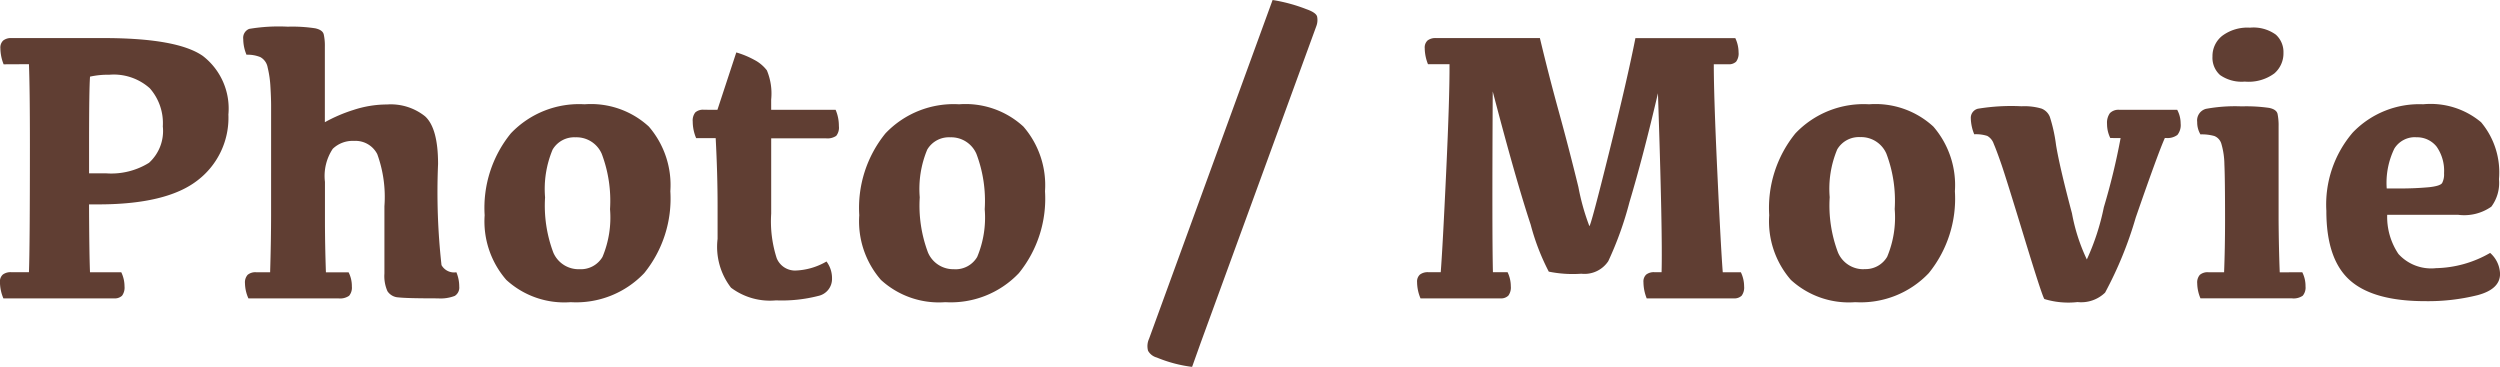 <svg xmlns="http://www.w3.org/2000/svg" width="153.668" height="22.547" viewBox="0 0 153.668 22.547">
  <path id="パス_44" data-name="パス 44" d="M7.57-7.687a4.4,4.4,0,0,0,2.654-.645,2.641,2.641,0,0,0,.85-2.238,3.238,3.238,0,0,0-.8-2.344,3.321,3.321,0,0,0-2.49-.832,5.083,5.083,0,0,0-1.184.117q-.059.738-.059,4.184v1.758Zm-6.281-6.7a2.73,2.73,0,0,1-.2-.984.6.6,0,0,1,.17-.475A.763.763,0,0,1,1.77-16H7.418q4.547,0,6.117,1.1a4.082,4.082,0,0,1,1.57,3.6,4.839,4.839,0,0,1-1.9,4.049Q11.309-5.777,7.1-5.777H6.539q.012,3.035.059,4.172H8.52a2.01,2.01,0,0,1,.2.867.843.843,0,0,1-.152.574A.645.645,0,0,1,8.074,0h-6.8a2.625,2.625,0,0,1-.211-1,.569.569,0,0,1,.176-.463.788.788,0,0,1,.516-.146h1.09q.059-1.5.059-7.852,0-3.434-.059-4.934ZM17.73-11.848q0-.457-.041-1.148a6.292,6.292,0,0,0-.17-1.189.9.9,0,0,0-.451-.645,2.075,2.075,0,0,0-.85-.146,2.492,2.492,0,0,1-.2-.961.59.59,0,0,1,.363-.627A10.917,10.917,0,0,1,18.75-16.7a9.356,9.356,0,0,1,1.693.1q.451.1.521.369a3.181,3.181,0,0,1,.07.762v4.641a9.486,9.486,0,0,1,1.764-.756,6.606,6.606,0,0,1,2.057-.334,3.373,3.373,0,0,1,2.338.727q.8.727.8,2.93a40.552,40.552,0,0,0,.211,6.217.885.885,0,0,0,.914.439,2.263,2.263,0,0,1,.176.879.6.6,0,0,1-.275.574A2.432,2.432,0,0,1,27.973,0q-1.9,0-2.4-.059a.854.854,0,0,1-.691-.381,2.288,2.288,0,0,1-.187-1.084V-5.66a7.713,7.713,0,0,0-.439-3.205,1.5,1.5,0,0,0-1.424-.814,1.761,1.761,0,0,0-1.312.486,3.016,3.016,0,0,0-.48,2.033V-4.8q0,1.477.059,3.2h1.395a1.866,1.866,0,0,1,.2.867.782.782,0,0,1-.17.574A.975.975,0,0,1,21.855,0h-5.52a2.357,2.357,0,0,1-.211-.926.7.7,0,0,1,.164-.521.74.74,0,0,1,.527-.158h.855q.059-1.934.059-3.633ZM36.691-1.793A1.543,1.543,0,0,0,38.1-2.549a6.269,6.269,0,0,0,.463-2.936,8.175,8.175,0,0,0-.51-3.4A1.69,1.69,0,0,0,36.445-9.9a1.543,1.543,0,0,0-1.412.756,6.269,6.269,0,0,0-.463,2.936,8.175,8.175,0,0,0,.51,3.4A1.69,1.69,0,0,0,36.691-1.793ZM36.141.234a5.27,5.27,0,0,1-3.955-1.371,5.48,5.48,0,0,1-1.33-3.973,7.255,7.255,0,0,1,1.611-5.033A5.785,5.785,0,0,1,37-11.93a5.25,5.25,0,0,1,3.949,1.371A5.5,5.5,0,0,1,42.27-6.586a7.272,7.272,0,0,1-1.605,5.033A5.767,5.767,0,0,1,36.141.234ZM45.164-11.59l1.16-3.527a5.492,5.492,0,0,1,1.107.457,2.315,2.315,0,0,1,.773.645,3.7,3.7,0,0,1,.264,1.793v.633H52.43a2.52,2.52,0,0,1,.2,1,.816.816,0,0,1-.164.6.956.956,0,0,1-.633.152H48.469v4.629a7.382,7.382,0,0,0,.34,2.742,1.218,1.218,0,0,0,1.131.756,4.065,4.065,0,0,0,1.928-.557,1.7,1.7,0,0,1,.34,1.043,1.065,1.065,0,0,1-.838,1.072,9.025,9.025,0,0,1-2.607.275A3.984,3.984,0,0,1,46-.656a4.106,4.106,0,0,1-.826-3V-5.7q0-1.934-.117-4.148h-1.2a2.619,2.619,0,0,1-.211-1.02.8.8,0,0,1,.158-.562.72.72,0,0,1,.533-.164Zm14.555,9.8a1.543,1.543,0,0,0,1.412-.756,6.269,6.269,0,0,0,.463-2.936,8.175,8.175,0,0,0-.51-3.4A1.69,1.69,0,0,0,59.473-9.9a1.543,1.543,0,0,0-1.412.756A6.269,6.269,0,0,0,57.6-6.211a8.175,8.175,0,0,0,.51,3.4A1.69,1.69,0,0,0,59.719-1.793ZM59.168.234a5.27,5.27,0,0,1-3.955-1.371,5.48,5.48,0,0,1-1.33-3.973,7.255,7.255,0,0,1,1.611-5.033,5.785,5.785,0,0,1,4.529-1.787,5.25,5.25,0,0,1,3.949,1.371A5.5,5.5,0,0,1,65.3-6.586a7.272,7.272,0,0,1-1.605,5.033A5.767,5.767,0,0,1,59.168.234Zm15.7,2.5-.527,1.477a8.292,8.292,0,0,1-2.168-.574.874.874,0,0,1-.539-.416,1.08,1.08,0,0,1,.059-.732L79.289-18.34a10.076,10.076,0,0,1,2.074.563q.6.211.662.457a1.06,1.06,0,0,1-.053.6ZM95.719-16q.539,2.262,1.16,4.512t1.207,4.646a13.941,13.941,0,0,0,.674,2.4q.088,0,1.219-4.553t1.611-7h6.141a2.062,2.062,0,0,1,.2.867.84.84,0,0,1-.152.58.641.641,0,0,1-.48.158h-.891q0,1.98.217,6.633t.334,6.152h1.113a2.01,2.01,0,0,1,.2.867.843.843,0,0,1-.152.574.645.645,0,0,1-.492.164h-5.344a2.758,2.758,0,0,1-.2-1,.579.579,0,0,1,.17-.463.763.763,0,0,1,.51-.146h.434q.07-2.262-.223-11-.9,3.855-1.752,6.7a21.067,21.067,0,0,1-1.3,3.621,1.755,1.755,0,0,1-1.658.773,7.371,7.371,0,0,1-2-.129,13.928,13.928,0,0,1-1.113-2.889q-.914-2.76-2.332-8.186-.047,8.848.012,11.109h.9a2.01,2.01,0,0,1,.2.867.843.843,0,0,1-.152.574A.645.645,0,0,1,93.281,0h-4.9a2.625,2.625,0,0,1-.211-1,.569.569,0,0,1,.176-.463.788.788,0,0,1,.516-.146h.762q.117-1.5.334-6.152t.205-6.633H88.84a2.73,2.73,0,0,1-.2-.984.585.585,0,0,1,.176-.475A.788.788,0,0,1,89.332-16Zm19.934,14.2a1.543,1.543,0,0,0,1.412-.756,6.269,6.269,0,0,0,.463-2.936,8.175,8.175,0,0,0-.51-3.4,1.69,1.69,0,0,0-1.611-1.02,1.543,1.543,0,0,0-1.412.756,6.269,6.269,0,0,0-.463,2.936,8.175,8.175,0,0,0,.51,3.4A1.69,1.69,0,0,0,115.652-1.793ZM115.1.234a5.27,5.27,0,0,1-3.955-1.371,5.48,5.48,0,0,1-1.33-3.973,7.255,7.255,0,0,1,1.611-5.033,5.785,5.785,0,0,1,4.529-1.787,5.25,5.25,0,0,1,3.949,1.371,5.5,5.5,0,0,1,1.324,3.973,7.272,7.272,0,0,1-1.605,5.033A5.767,5.767,0,0,1,115.1.234Zm15.68-10.09a1.96,1.96,0,0,1-.2-.867,1.01,1.01,0,0,1,.176-.662.735.735,0,0,1,.586-.205h3.551a1.778,1.778,0,0,1,.211.844.957.957,0,0,1-.2.7,1.025,1.025,0,0,1-.7.188h-.07q-.4.879-1.793,4.9a23.49,23.49,0,0,1-1.881,4.605,2.11,2.11,0,0,1-1.693.58,5.012,5.012,0,0,1-2.039-.187q-.141-.187-1.254-3.838t-1.4-4.477q-.287-.826-.457-1.219a.873.873,0,0,0-.4-.492,2.242,2.242,0,0,0-.8-.1,2.727,2.727,0,0,1-.211-.984.578.578,0,0,1,.428-.586,12.6,12.6,0,0,1,2.689-.152,3.714,3.714,0,0,1,1.225.141.906.906,0,0,1,.516.51,9.654,9.654,0,0,1,.381,1.729q.223,1.359.979,4.2a11.352,11.352,0,0,0,.914,2.836A14.559,14.559,0,0,0,130.383-5.6a40.963,40.963,0,0,0,1.031-4.254Zm8.273-3.469a2.317,2.317,0,0,1-1.523-.4,1.427,1.427,0,0,1-.469-1.143,1.582,1.582,0,0,1,.6-1.271,2.585,2.585,0,0,1,1.7-.5,2.352,2.352,0,0,1,1.594.428,1.444,1.444,0,0,1,.469,1.119,1.627,1.627,0,0,1-.562,1.266A2.664,2.664,0,0,1,139.055-13.324Zm3.527,11.719a1.866,1.866,0,0,1,.2.867.782.782,0,0,1-.17.574.975.975,0,0,1-.662.164h-5.625a2.474,2.474,0,0,1-.2-.926.7.7,0,0,1,.164-.521.74.74,0,0,1,.527-.158h.961q.059-1.5.059-3.2,0-2.59-.041-3.439a4.661,4.661,0,0,0-.182-1.242.732.732,0,0,0-.434-.492,2.8,2.8,0,0,0-.855-.1,1.439,1.439,0,0,1-.2-.762.738.738,0,0,1,.539-.809,9.9,9.9,0,0,1,2.191-.152,9.931,9.931,0,0,1,1.693.094q.451.094.516.369a3.545,3.545,0,0,1,.064.768V-4.8q.012,1.7.07,3.2Zm6.984-8.3a1.483,1.483,0,0,0-1.324.7,4.819,4.819,0,0,0-.469,2.449h.621a19.361,19.361,0,0,0,1.986-.076q.686-.076.8-.258a1.161,1.161,0,0,0,.117-.6,2.584,2.584,0,0,0-.457-1.635A1.534,1.534,0,0,0,149.566-9.9Zm.469-2.027a4.834,4.834,0,0,1,3.539,1.107,4.8,4.8,0,0,1,1.1,3.5,2.448,2.448,0,0,1-.469,1.688,2.9,2.9,0,0,1-2.051.5H147.8a4.09,4.09,0,0,0,.691,2.408,2.715,2.715,0,0,0,2.309.873,6.91,6.91,0,0,0,3.328-.937,1.788,1.788,0,0,1,.609,1.289q0,.938-1.377,1.307a12.549,12.549,0,0,1-3.229.369q-3.187,0-4.629-1.289t-1.441-4.254a6.8,6.8,0,0,1,1.623-4.822A5.667,5.667,0,0,1,150.035-11.93Z" transform="translate(-1.066 18.34)" fill="#603e33"/>
</svg>
